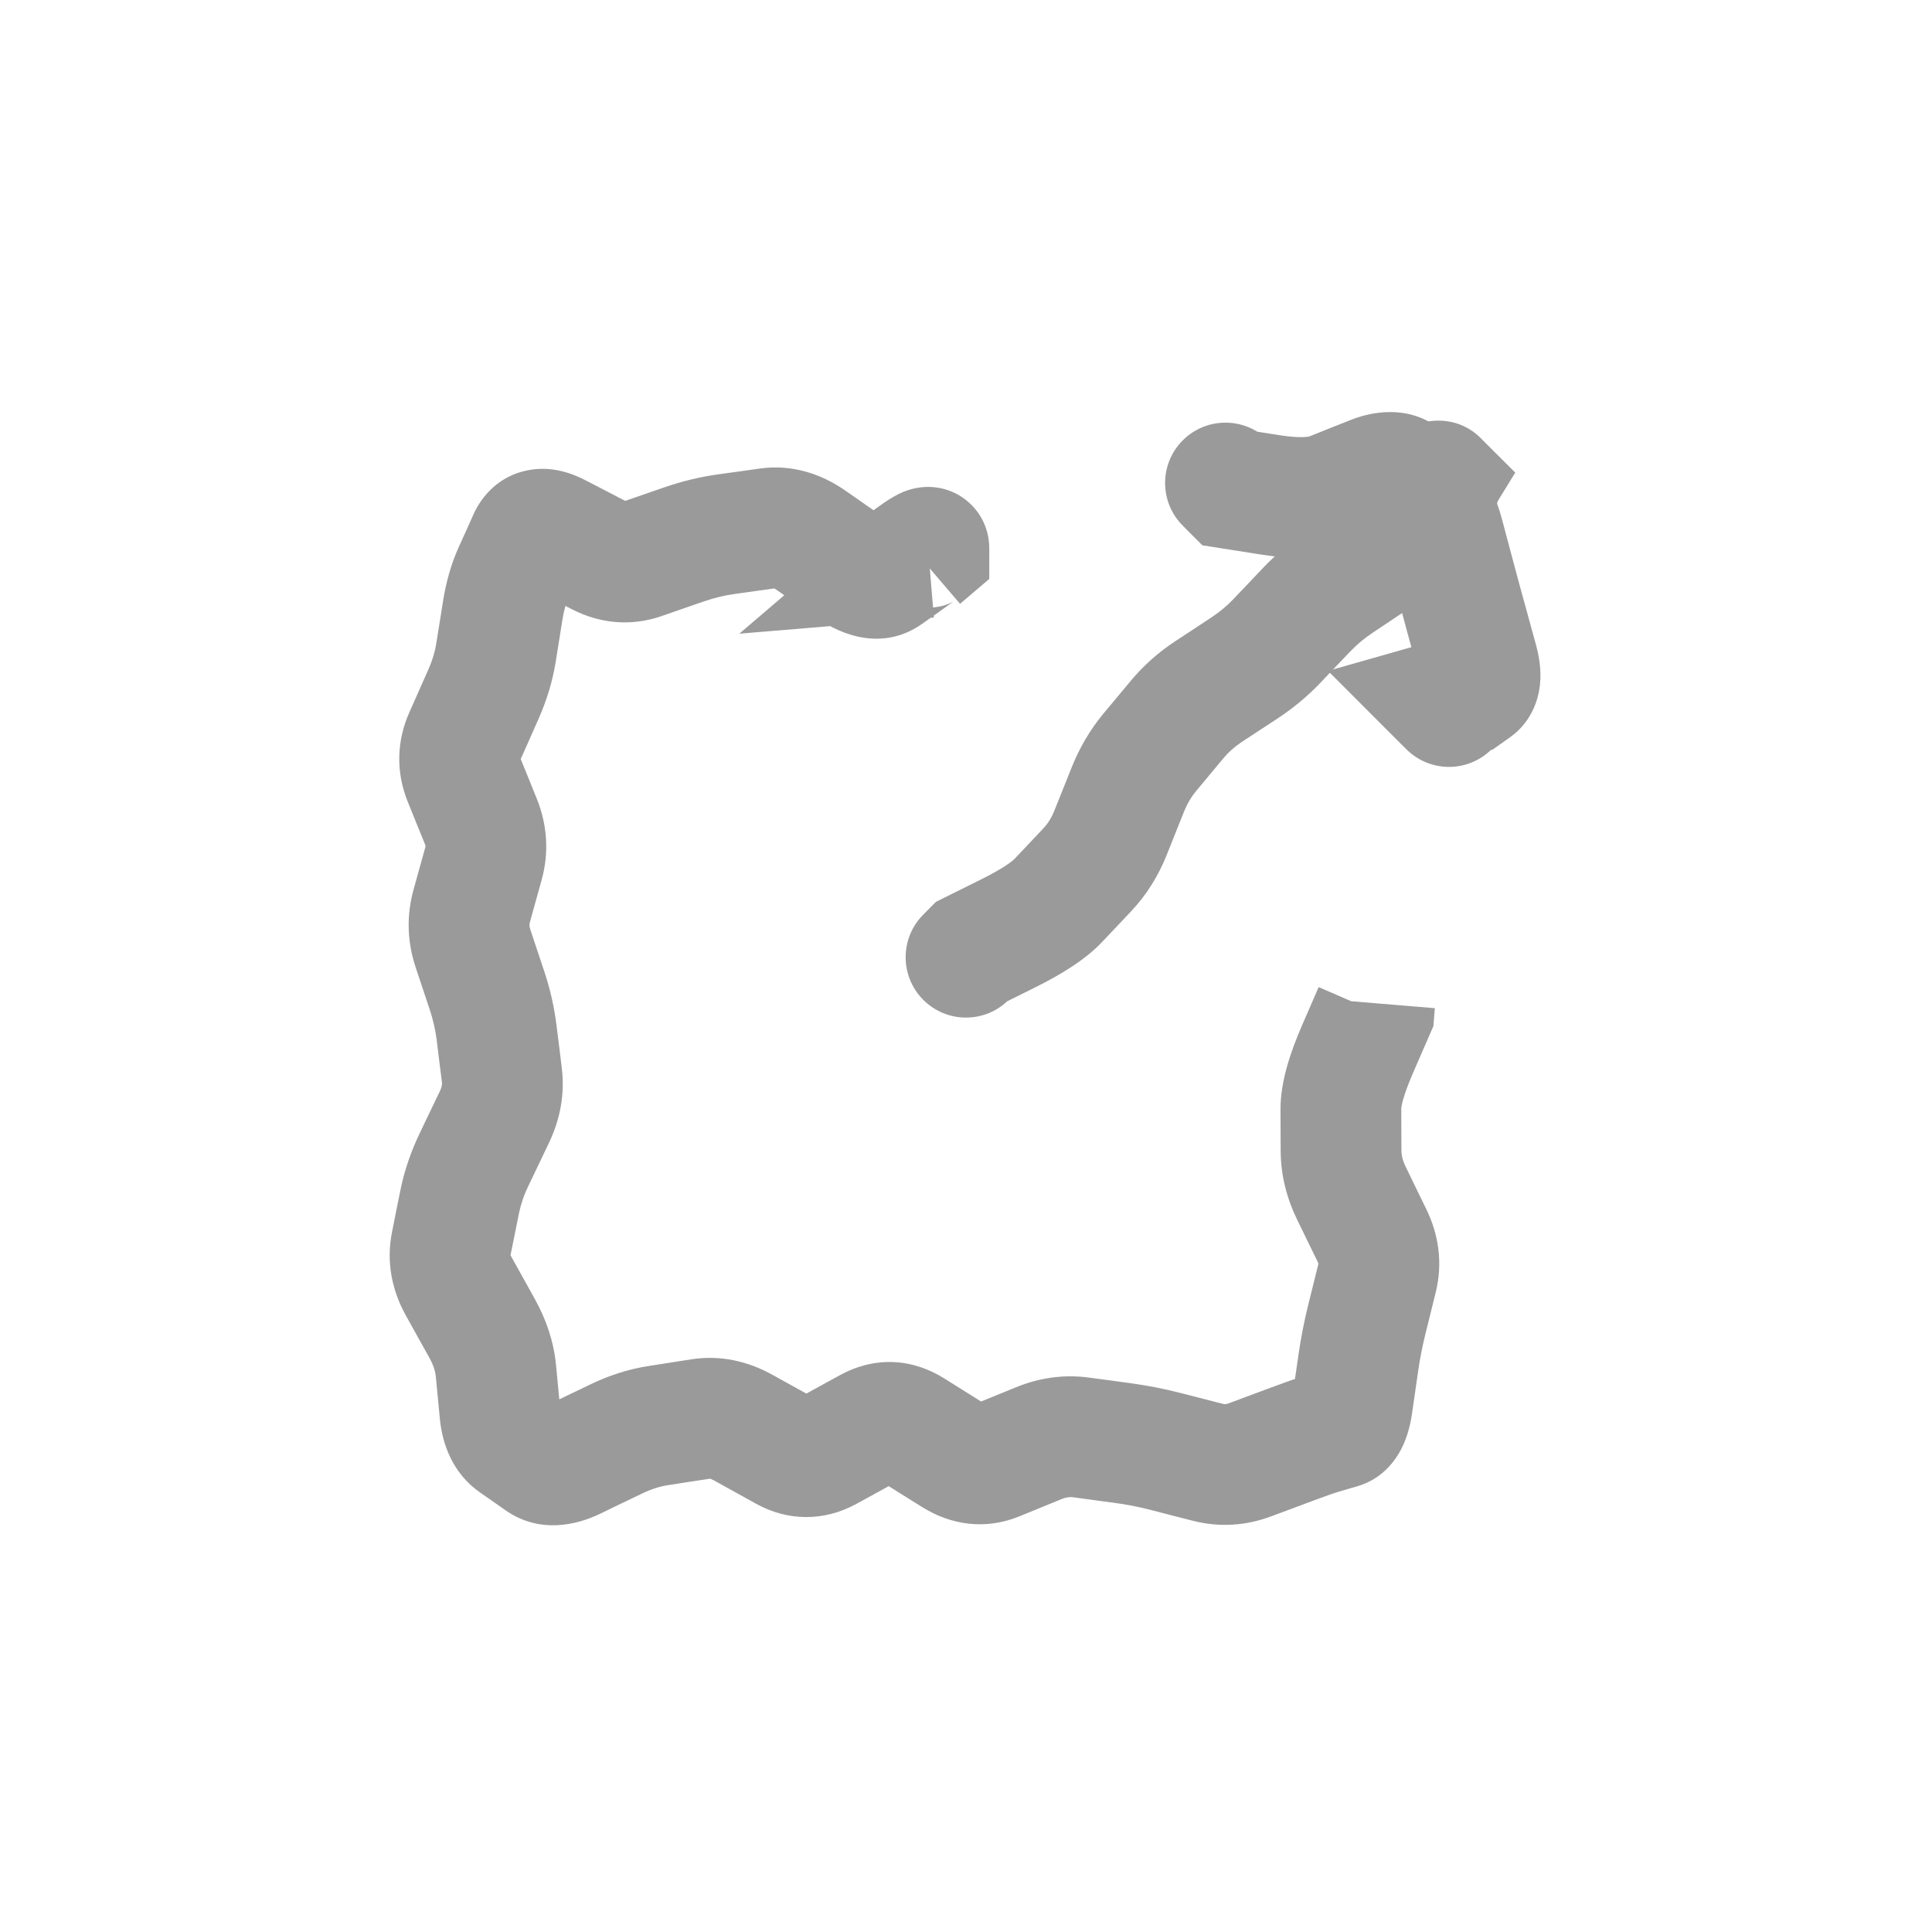 <svg width="24" height="24" viewBox="0 0 24 24" fill="none" xmlns="http://www.w3.org/2000/svg">
<path d="M11.47 11.361C11.177 11.653 11.177 12.128 11.47 12.421C11.763 12.714 12.237 12.714 12.53 12.421L12 11.891L11.47 11.361ZM12.071 11.82L11.737 11.148L11.627 11.203L11.54 11.29L12.071 11.82ZM13.509 10.802L12.964 10.287L13.509 10.802ZM16.63 7.24L17.046 7.864L16.63 7.24ZM17.438 6.587L16.816 6.167L17.438 6.587ZM17.717 6.173L18.339 6.593L17.717 6.173ZM17.874 5.983L18.513 6.375L18.823 5.871L18.404 5.453L17.874 5.983ZM17.82 6.071L17.181 5.678L18.35 6.601L17.82 6.071ZM18.421 6.53C18.714 6.238 18.714 5.763 18.421 5.47C18.128 5.177 17.653 5.177 17.36 5.47L17.891 6L18.421 6.53ZM12 11.891L12.53 12.421L12.601 12.351L12.071 11.82L11.54 11.29L11.47 11.361L12 11.891ZM12.071 11.82L12.404 12.492L12.853 12.269L12.52 11.597L12.186 10.925L11.737 11.148L12.071 11.82ZM12.52 11.597L12.853 12.269C13.173 12.11 13.481 11.925 13.694 11.698L13.149 11.184L12.603 10.669C12.577 10.697 12.465 10.787 12.186 10.925L12.52 11.597ZM13.149 11.184L13.694 11.698L13.875 11.507L13.329 10.993L12.784 10.478L12.603 10.669L13.149 11.184ZM13.329 10.993L13.875 11.507L14.055 11.316L13.509 10.802L12.964 10.287L12.784 10.478L13.329 10.993ZM13.509 10.802L14.055 11.316C14.245 11.114 14.389 10.88 14.492 10.624L13.796 10.345L13.099 10.067C13.06 10.164 13.014 10.234 12.964 10.287L13.509 10.802ZM13.796 10.345L14.492 10.624L14.598 10.358L13.902 10.08L13.205 9.802L13.099 10.067L13.796 10.345ZM13.902 10.08L14.598 10.358L14.704 10.093L14.008 9.815L13.311 9.537L13.205 9.802L13.902 10.08ZM14.008 9.815L14.704 10.093C14.748 9.983 14.801 9.896 14.859 9.826L14.282 9.347L13.705 8.867C13.539 9.068 13.408 9.293 13.311 9.537L14.008 9.815ZM14.282 9.347L14.859 9.826L15.027 9.624L14.451 9.144L13.874 8.665L13.705 8.867L14.282 9.347ZM14.451 9.144L15.027 9.624L15.196 9.421L14.619 8.942L14.043 8.462L13.874 8.665L14.451 9.144ZM14.619 8.942L15.196 9.421C15.26 9.344 15.335 9.277 15.424 9.218L15.012 8.592L14.6 7.965C14.39 8.103 14.203 8.269 14.043 8.462L14.619 8.942ZM15.012 8.592L15.424 9.218L15.648 9.071L15.236 8.444L14.824 7.818L14.6 7.965L15.012 8.592ZM15.236 8.444L15.648 9.071L15.872 8.924L15.46 8.297L15.048 7.67L14.824 7.818L15.236 8.444ZM15.46 8.297L15.872 8.924C16.068 8.795 16.247 8.646 16.408 8.476L15.864 7.96L15.321 7.443C15.241 7.527 15.15 7.603 15.048 7.67L15.46 8.297ZM15.864 7.96L16.408 8.476L16.589 8.286L16.045 7.769L15.502 7.253L15.321 7.443L15.864 7.96ZM16.045 7.769L16.589 8.286L16.77 8.096L16.226 7.579L15.683 7.062L15.502 7.253L16.045 7.769ZM16.226 7.579L16.77 8.096C16.852 8.01 16.943 7.933 17.046 7.864L16.63 7.24L16.213 6.616C16.02 6.746 15.842 6.894 15.683 7.062L16.226 7.579ZM16.63 7.24L17.046 7.864L17.269 7.715L16.852 7.091L16.436 6.468L16.213 6.616L16.63 7.24ZM16.852 7.091L17.269 7.715L17.491 7.566L17.075 6.943L16.659 6.319L16.436 6.468L16.852 7.091ZM17.075 6.943L17.491 7.566C17.715 7.417 17.907 7.231 18.059 7.007L17.438 6.587L16.816 6.167C16.781 6.219 16.732 6.27 16.659 6.319L17.075 6.943ZM17.438 6.587L18.059 7.007L18.199 6.8L17.577 6.38L16.956 5.96L16.816 6.167L17.438 6.587ZM17.577 6.38L18.199 6.8L18.339 6.593L17.717 6.173L17.096 5.753L16.956 5.96L17.577 6.38ZM17.717 6.173L18.339 6.593C18.384 6.526 18.411 6.487 18.425 6.469C18.434 6.456 18.426 6.468 18.408 6.489C18.404 6.493 18.367 6.535 18.308 6.578C18.285 6.595 18.203 6.656 18.079 6.693C17.95 6.732 17.612 6.782 17.335 6.505L17.865 5.975L18.396 5.444C18.118 5.167 17.779 5.217 17.648 5.256C17.523 5.294 17.439 5.355 17.414 5.374C17.352 5.42 17.309 5.467 17.298 5.479C17.266 5.515 17.239 5.551 17.223 5.571C17.188 5.619 17.144 5.682 17.096 5.753L17.717 6.173ZM17.865 5.975L17.335 6.505L17.343 6.513L17.874 5.983L18.404 5.453L18.396 5.444L17.865 5.975ZM17.874 5.983L17.235 5.591L17.181 5.678L17.82 6.071L18.459 6.463L18.513 6.375L17.874 5.983ZM17.82 6.071L18.35 6.601L18.421 6.53L17.891 6L17.36 5.47L17.29 5.54L17.82 6.071Z" fill="#9A9A9A"/>
<path d="M15.753 5.47C15.46 5.177 14.986 5.177 14.693 5.47C14.4 5.763 14.4 6.237 14.693 6.53L15.223 6L15.753 5.47ZM15.294 6.071L14.763 6.601L14.936 6.774L15.177 6.812L15.294 6.071ZM17.727 6.232L18.27 5.714L17.727 6.232ZM18.213 7.686L18.937 7.487L18.213 7.686ZM18.357 8.211L19.081 8.012L18.357 8.211ZM18.215 8.625L18.42 9.346L18.543 9.311L18.648 9.237L18.215 8.625ZM17.929 8.706L17.724 7.985L16.497 8.334L17.399 9.237L17.929 8.706ZM17.47 9.307C17.763 9.6 18.237 9.6 18.53 9.307C18.823 9.014 18.823 8.54 18.53 8.247L18 8.777L17.47 9.307ZM15.223 6L14.693 6.53L14.763 6.601L15.294 6.071L15.824 5.54L15.753 5.47L15.223 6ZM15.294 6.071L15.177 6.812L15.667 6.889L15.783 6.148L15.9 5.407L15.41 5.33L15.294 6.071ZM15.783 6.148L15.667 6.889C16.039 6.947 16.45 6.961 16.812 6.818L16.536 6.121L16.259 5.424C16.273 5.418 16.256 5.428 16.189 5.43C16.124 5.432 16.03 5.427 15.9 5.407L15.783 6.148ZM16.536 6.121L16.812 6.818L17.075 6.714L16.798 6.016L16.521 5.319L16.259 5.424L16.536 6.121ZM16.798 6.016L17.075 6.714L17.337 6.609L17.061 5.912L16.784 5.215L16.521 5.319L16.798 6.016ZM17.061 5.912L17.337 6.609C17.358 6.601 17.312 6.625 17.221 6.616C17.173 6.612 17.116 6.598 17.058 6.57C16.999 6.542 16.951 6.505 16.915 6.467L17.458 5.949L18.001 5.432C17.607 5.019 17.093 5.092 16.784 5.215L17.061 5.912ZM17.458 5.949L16.915 6.467L17.049 6.608L17.592 6.091L18.135 5.573L18.001 5.432L17.458 5.949ZM17.592 6.091L17.049 6.608L17.184 6.749L17.727 6.232L18.27 5.714L18.135 5.573L17.592 6.091ZM17.727 6.232L17.184 6.749C17.171 6.736 17.17 6.73 17.176 6.742C17.183 6.755 17.194 6.782 17.207 6.829L17.931 6.636L18.656 6.442C18.589 6.191 18.474 5.928 18.27 5.714L17.727 6.232ZM17.931 6.636L17.207 6.829L17.277 7.091L18.002 6.898L18.726 6.705L18.656 6.442L17.931 6.636ZM18.002 6.898L17.277 7.091L17.347 7.354L18.071 7.161L18.796 6.967L18.726 6.705L18.002 6.898ZM18.071 7.161L17.347 7.354C17.394 7.53 17.442 7.707 17.49 7.884L18.213 7.686L18.937 7.487C18.889 7.314 18.842 7.141 18.796 6.967L18.071 7.161ZM18.213 7.686L17.49 7.884L17.562 8.146L18.285 7.948L19.009 7.75L18.937 7.487L18.213 7.686ZM18.285 7.948L17.562 8.146L17.634 8.409L18.357 8.211L19.081 8.012L19.009 7.75L18.285 7.948ZM18.357 8.211L17.634 8.409C17.646 8.454 17.631 8.424 17.639 8.348C17.648 8.257 17.7 8.071 17.889 7.937L18.322 8.549L18.755 9.161C19.016 8.977 19.109 8.708 19.13 8.504C19.15 8.316 19.116 8.142 19.081 8.012L18.357 8.211ZM18.322 8.549L17.889 7.937L17.781 8.013L18.215 8.625L18.648 9.237L18.755 9.161L18.322 8.549ZM18.215 8.625L18.009 7.904L17.724 7.985L17.929 8.706L18.135 9.428L18.42 9.346L18.215 8.625ZM17.929 8.706L17.399 9.237L17.47 9.307L18 8.777L18.53 8.247L18.46 8.176L17.929 8.706Z" fill="#9A9A9A"/>
<path d="M17.069 12.561L17.757 12.86L17.806 12.747L17.816 12.623L17.069 12.561ZM16.862 13.036L17.55 13.335L16.862 13.036ZM16.657 13.774L15.907 13.777L16.657 13.774ZM16.659 14.299L17.409 14.296L16.659 14.299ZM16.788 14.824L17.463 14.496L16.788 14.824ZM16.916 15.087L16.242 15.415L16.916 15.087ZM17.044 15.349L16.37 15.677L17.044 15.349ZM17.107 15.874L17.835 16.054L17.107 15.874ZM16.977 16.399L17.705 16.579L16.977 16.399ZM16.836 17.187L17.579 17.294L16.836 17.187ZM16.799 17.449L16.056 17.342L16.799 17.449ZM16.649 17.744L16.858 18.464L16.649 17.744ZM16.427 17.808L16.218 17.088L16.427 17.808ZM16.053 17.939L16.315 18.641L16.053 17.939ZM15.528 18.135L15.79 18.837L15.528 18.135ZM15.003 18.165L15.19 17.439L15.003 18.165ZM14.478 18.03L14.291 18.756L14.478 18.03ZM12.903 17.928L12.619 17.234L12.903 17.928ZM12.64 18.035L12.924 18.73L12.64 18.035ZM12.378 18.143L12.094 17.448L12.378 18.143ZM11.853 18.086L11.455 18.721L11.853 18.086ZM11.328 17.757L11.726 17.121L11.328 17.757ZM10.278 18.024L10.638 18.682L10.278 18.024ZM9.753 18.022L9.39 18.679L9.753 18.022ZM9.49 17.877L9.853 17.221L9.49 17.877ZM9.228 17.732L9.591 17.076L9.228 17.732ZM8.703 17.627L8.588 16.886L8.703 17.627ZM8.44 17.668L8.325 16.927L8.44 17.668ZM8.178 17.709L8.293 18.45L8.178 17.709ZM7.653 17.876L7.327 17.201L7.653 17.876ZM7.128 18.129L7.454 18.805L7.128 18.129ZM6.708 18.146L6.278 18.76L6.708 18.146ZM6.16 17.028L6.907 16.956L6.16 17.028ZM5.989 16.503L5.334 16.867L5.989 16.503ZM5.698 15.978L5.042 16.342L5.698 15.978ZM5.605 15.453L4.87 15.305L5.605 15.453ZM5.711 14.928L6.446 15.076L5.711 14.928ZM5.962 12.04L5.25 12.277L5.962 12.04ZM5.76 9.678L5.065 9.959L5.76 9.678ZM6.38 7.11L5.696 6.802L6.38 7.11ZM6.565 6.698L5.881 6.391L6.565 6.698ZM11.539 6.846L12.026 7.416L12.289 7.192V6.846H11.539ZM11.439 6.931L10.951 6.361L9.184 7.872L11.501 7.679L11.439 6.931ZM17.077 12.462L16.329 12.399L16.321 12.499L17.069 12.561L17.816 12.623L17.824 12.524L17.077 12.462ZM17.069 12.561L16.381 12.262L16.174 12.738L16.862 13.036L17.55 13.335L17.757 12.86L17.069 12.561ZM16.862 13.036L16.174 12.738C16.028 13.075 15.906 13.44 15.907 13.777L16.657 13.774L17.407 13.771C17.407 13.776 17.407 13.743 17.43 13.659C17.453 13.579 17.491 13.472 17.55 13.335L16.862 13.036ZM16.657 13.774L15.907 13.777L15.908 14.04L16.658 14.037L17.408 14.033L17.407 13.771L16.657 13.774ZM16.658 14.037L15.908 14.04L15.909 14.302L16.659 14.299L17.409 14.296L17.408 14.033L16.658 14.037ZM16.659 14.299L15.909 14.302C15.911 14.602 15.985 14.888 16.114 15.152L16.788 14.824L17.463 14.496C17.421 14.411 17.41 14.346 17.409 14.296L16.659 14.299ZM16.788 14.824L16.114 15.152L16.242 15.415L16.916 15.087L17.59 14.758L17.463 14.496L16.788 14.824ZM16.916 15.087L16.242 15.415L16.37 15.677L17.044 15.349L17.718 15.021L17.59 14.758L16.916 15.087ZM17.044 15.349L16.37 15.677C16.375 15.688 16.377 15.695 16.378 15.698C16.379 15.701 16.379 15.702 16.379 15.701C16.379 15.699 16.379 15.697 16.379 15.695C16.379 15.693 16.379 15.693 16.379 15.694L17.107 15.874L17.835 16.054C17.924 15.694 17.874 15.34 17.718 15.021L17.044 15.349ZM17.107 15.874L16.379 15.694L16.314 15.957L17.042 16.137L17.77 16.317L17.835 16.054L17.107 15.874ZM17.042 16.137L16.314 15.957L16.249 16.219L16.977 16.399L17.705 16.579L17.77 16.317L17.042 16.137ZM16.977 16.399L16.249 16.219C16.2 16.418 16.161 16.617 16.132 16.817L16.874 16.924L17.617 17.031C17.638 16.881 17.668 16.73 17.705 16.579L16.977 16.399ZM16.874 16.924L16.132 16.817L16.094 17.079L16.836 17.187L17.579 17.294L17.617 17.031L16.874 16.924ZM16.836 17.187L16.094 17.079L16.056 17.342L16.799 17.449L17.541 17.556L17.579 17.294L16.836 17.187ZM16.799 17.449L16.056 17.342C16.049 17.391 16.046 17.369 16.073 17.315C16.102 17.259 16.205 17.092 16.441 17.023L16.649 17.744L16.858 18.464C17.168 18.375 17.333 18.147 17.411 17.993C17.488 17.84 17.523 17.682 17.541 17.556L16.799 17.449ZM16.649 17.744L16.441 17.023L16.329 17.056L16.538 17.776L16.747 18.496L16.858 18.464L16.649 17.744ZM16.538 17.776L16.329 17.056L16.218 17.088L16.427 17.808L16.636 18.529L16.747 18.496L16.538 17.776ZM16.427 17.808L16.218 17.088C16.114 17.118 15.966 17.171 15.791 17.236L16.053 17.939L16.315 18.641C16.49 18.576 16.591 18.541 16.636 18.529L16.427 17.808ZM16.053 17.939L15.791 17.236L15.528 17.334L15.79 18.037L16.053 18.739L16.315 18.641L16.053 17.939ZM15.79 18.037L15.528 17.334L15.266 17.432L15.528 18.135L15.79 18.837L16.053 18.739L15.79 18.037ZM15.528 18.135L15.266 17.432C15.229 17.446 15.211 17.444 15.19 17.439L15.003 18.165L14.816 18.891C15.145 18.976 15.477 18.954 15.79 18.837L15.528 18.135ZM15.003 18.165L15.19 17.439L14.927 17.371L14.74 18.098L14.553 18.824L14.816 18.891L15.003 18.165ZM14.74 18.098L14.927 17.371L14.665 17.304L14.478 18.03L14.291 18.756L14.553 18.824L14.74 18.098ZM14.478 18.03L14.665 17.304C14.462 17.252 14.258 17.212 14.053 17.184L13.953 17.927L13.852 18.67C13.998 18.69 14.144 18.718 14.291 18.756L14.478 18.03ZM13.953 17.927L14.053 17.184L13.791 17.148L13.69 17.892L13.59 18.635L13.852 18.67L13.953 17.927ZM13.69 17.892L13.791 17.148L13.528 17.113L13.428 17.856L13.327 18.599L13.59 18.635L13.69 17.892ZM13.428 17.856L13.528 17.113C13.214 17.07 12.907 17.116 12.619 17.234L12.903 17.928L13.187 18.622C13.249 18.597 13.292 18.595 13.327 18.599L13.428 17.856ZM12.903 17.928L12.619 17.234L12.357 17.341L12.64 18.035L12.924 18.73L13.187 18.622L12.903 17.928ZM12.64 18.035L12.357 17.341L12.094 17.448L12.378 18.143L12.662 18.837L12.924 18.73L12.64 18.035ZM12.378 18.143L12.094 17.448C12.113 17.441 12.151 17.431 12.196 17.436C12.239 17.441 12.259 17.455 12.251 17.45L11.853 18.086L11.455 18.721C11.812 18.945 12.24 19.009 12.662 18.837L12.378 18.143ZM11.853 18.086L12.251 17.45L11.988 17.285L11.59 17.921L11.192 18.557L11.455 18.721L11.853 18.086ZM11.59 17.921L11.988 17.285L11.726 17.121L11.328 17.757L10.93 18.392L11.192 18.557L11.59 17.921ZM11.328 17.757L11.726 17.121C11.547 17.009 11.335 16.93 11.095 16.92C10.853 16.911 10.632 16.975 10.443 17.078L10.803 17.736L11.163 18.394C11.149 18.402 11.102 18.422 11.036 18.419C10.971 18.416 10.933 18.395 10.93 18.392L11.328 17.757ZM10.803 17.736L10.443 17.078L10.18 17.222L10.54 17.88L10.901 18.538L11.163 18.394L10.803 17.736ZM10.54 17.88L10.18 17.222L9.918 17.366L10.278 18.024L10.638 18.682L10.901 18.538L10.54 17.88ZM10.278 18.024L9.918 17.366C9.925 17.362 9.961 17.345 10.018 17.345C10.073 17.346 10.109 17.362 10.116 17.366L9.753 18.022L9.39 18.679C9.789 18.9 10.237 18.901 10.638 18.682L10.278 18.024ZM9.753 18.022L10.116 17.366L9.853 17.221L9.49 17.877L9.127 18.533L9.39 18.679L9.753 18.022ZM9.49 17.877L9.853 17.221L9.591 17.076L9.228 17.732L8.865 18.388L9.127 18.533L9.49 17.877ZM9.228 17.732L9.591 17.076C9.29 16.909 8.948 16.83 8.588 16.886L8.703 17.627L8.818 18.369C8.819 18.368 8.819 18.369 8.818 18.369C8.817 18.369 8.817 18.368 8.819 18.369C8.822 18.369 8.837 18.373 8.865 18.388L9.228 17.732ZM8.703 17.627L8.588 16.886L8.325 16.927L8.44 17.668L8.555 18.409L8.818 18.369L8.703 17.627ZM8.44 17.668L8.325 16.927L8.063 16.968L8.178 17.709L8.293 18.45L8.555 18.409L8.44 17.668ZM8.178 17.709L8.063 16.968C7.808 17.007 7.562 17.087 7.327 17.201L7.653 17.876L7.979 18.552C8.093 18.497 8.198 18.465 8.293 18.45L8.178 17.709ZM7.653 17.876L7.327 17.201L7.065 17.327L7.39 18.003L7.716 18.678L7.979 18.552L7.653 17.876ZM7.39 18.003L7.065 17.327L6.802 17.454L7.128 18.129L7.454 18.805L7.716 18.678L7.39 18.003ZM7.128 18.129L6.802 17.454C6.774 17.468 6.798 17.45 6.862 17.447C6.94 17.444 7.044 17.465 7.138 17.531L6.708 18.146L6.278 18.76C6.707 19.061 7.172 18.941 7.454 18.805L7.128 18.129ZM6.708 18.146L7.138 17.531L6.981 17.421L6.551 18.036L6.121 18.65L6.278 18.76L6.708 18.146ZM6.551 18.036L6.981 17.421L6.823 17.311L6.393 17.925L5.963 18.54L6.121 18.65L6.551 18.036ZM6.393 17.925L6.823 17.311C6.883 17.353 6.922 17.405 6.943 17.447C6.961 17.485 6.959 17.502 6.957 17.481L6.211 17.553L5.464 17.625C5.494 17.933 5.618 18.299 5.963 18.54L6.393 17.925ZM6.211 17.553L6.957 17.481L6.932 17.219L6.186 17.29L5.439 17.362L5.464 17.625L6.211 17.553ZM6.186 17.29L6.932 17.219L6.907 16.956L6.16 17.028L5.414 17.1L5.439 17.362L6.186 17.29ZM6.16 17.028L6.907 16.956C6.879 16.665 6.785 16.391 6.645 16.139L5.989 16.503L5.334 16.867C5.388 16.964 5.408 17.041 5.414 17.1L6.16 17.028ZM5.989 16.503L6.645 16.139L6.499 15.876L5.843 16.24L5.188 16.605L5.334 16.867L5.989 16.503ZM5.843 16.24L6.499 15.876L6.353 15.614L5.698 15.978L5.042 16.342L5.188 16.605L5.843 16.24ZM5.698 15.978L6.353 15.614C6.346 15.602 6.343 15.593 6.341 15.589C6.34 15.584 6.34 15.583 6.34 15.585C6.34 15.586 6.341 15.59 6.341 15.594C6.341 15.597 6.34 15.6 6.34 15.601L5.605 15.453L4.87 15.305C4.795 15.676 4.869 16.031 5.042 16.342L5.698 15.978ZM5.605 15.453L6.34 15.601L6.393 15.339L5.658 15.19L4.922 15.042L4.87 15.305L5.605 15.453ZM5.658 15.19L6.393 15.339L6.446 15.076L5.711 14.928L4.975 14.78L4.922 15.042L5.658 15.19ZM5.711 14.928L6.446 15.076C6.468 14.967 6.506 14.851 6.566 14.727L5.889 14.403L5.213 14.079C5.105 14.305 5.024 14.539 4.975 14.78L5.711 14.928ZM5.889 14.403L6.566 14.727L6.692 14.464L6.015 14.14L5.339 13.816L5.213 14.079L5.889 14.403ZM6.015 14.14L6.692 14.464L6.817 14.202L6.141 13.878L5.465 13.554L5.339 13.816L6.015 14.14ZM6.141 13.878L6.817 14.202C6.957 13.911 7.02 13.592 6.978 13.261L6.234 13.353L5.49 13.445C5.492 13.464 5.493 13.495 5.465 13.554L6.141 13.878ZM6.234 13.353L6.978 13.261L6.946 12.998L6.202 13.09L5.457 13.183L5.49 13.445L6.234 13.353ZM6.202 13.09L6.946 12.998L6.913 12.736L6.169 12.828L5.425 12.92L5.457 13.183L6.202 13.09ZM6.169 12.828L6.913 12.736C6.885 12.509 6.834 12.286 6.761 12.066L6.049 12.303L5.338 12.54C5.381 12.67 5.409 12.797 5.425 12.92L6.169 12.828ZM6.049 12.303L6.761 12.066L6.673 11.803L5.962 12.04L5.25 12.277L5.338 12.54L6.049 12.303ZM5.962 12.04L6.673 11.803L6.586 11.541L5.874 11.778L5.163 12.015L5.25 12.277L5.962 12.04ZM5.874 11.778L6.586 11.541C6.574 11.505 6.575 11.483 6.583 11.454L5.86 11.253L5.137 11.052C5.048 11.373 5.058 11.7 5.163 12.015L5.874 11.778ZM5.86 11.253L6.583 11.454L6.656 11.191L5.933 10.99L5.21 10.789L5.137 11.052L5.86 11.253ZM5.933 10.99L6.656 11.191L6.729 10.929L6.006 10.728L5.283 10.527L5.21 10.789L5.933 10.99ZM6.006 10.728L6.729 10.929C6.823 10.588 6.798 10.243 6.668 9.921L5.973 10.203L5.278 10.484C5.285 10.503 5.286 10.512 5.286 10.513C5.286 10.514 5.286 10.515 5.286 10.517C5.285 10.518 5.285 10.521 5.283 10.527L6.006 10.728ZM5.973 10.203L6.668 9.921L6.562 9.659L5.867 9.94L5.171 10.222L5.278 10.484L5.973 10.203ZM5.867 9.94L6.562 9.659L6.455 9.396L5.76 9.678L5.065 9.959L5.171 10.222L5.867 9.94ZM5.76 9.678L6.455 9.396C6.455 9.395 6.456 9.398 6.457 9.405C6.459 9.412 6.46 9.42 6.46 9.43C6.459 9.451 6.454 9.462 6.456 9.457L5.77 9.153L5.085 8.849C4.926 9.207 4.917 9.593 5.065 9.959L5.76 9.678ZM5.77 9.153L6.456 9.457L6.573 9.195L5.887 8.89L5.202 8.586L5.085 8.849L5.77 9.153ZM5.887 8.89L6.573 9.195L6.689 8.932L6.004 8.628L5.318 8.324L5.202 8.586L5.887 8.89ZM6.004 8.628L6.689 8.932C6.791 8.703 6.864 8.465 6.903 8.221L6.162 8.103L5.421 7.984C5.405 8.09 5.372 8.203 5.318 8.324L6.004 8.628ZM6.162 8.103L6.903 8.221L6.945 7.959L6.204 7.84L5.463 7.722L5.421 7.984L6.162 8.103ZM6.204 7.84L6.945 7.959L6.987 7.696L6.246 7.578L5.505 7.459L5.463 7.722L6.204 7.84ZM6.246 7.578L6.987 7.696C7.006 7.575 7.034 7.484 7.065 7.417L6.38 7.11L5.696 6.802C5.603 7.009 5.542 7.231 5.505 7.459L6.246 7.578ZM6.38 7.11L7.065 7.417L7.157 7.211L6.473 6.904L5.789 6.597L5.696 6.802L6.38 7.11ZM6.473 6.904L7.157 7.211L7.249 7.005L6.565 6.698L5.881 6.391L5.789 6.597L6.473 6.904ZM6.565 6.698L7.249 7.005C7.232 7.044 7.195 7.111 7.121 7.176C7.044 7.246 6.947 7.294 6.845 7.314C6.661 7.35 6.55 7.281 6.575 7.294L6.92 6.628L7.265 5.962C7.115 5.885 6.858 5.782 6.555 5.842C6.198 5.912 5.984 6.162 5.881 6.391L6.565 6.698ZM6.92 6.628L6.575 7.294L6.838 7.43L7.183 6.764L7.528 6.098L7.265 5.962L6.92 6.628ZM7.183 6.764L6.838 7.43L7.1 7.566L7.445 6.9L7.79 6.234L7.528 6.098L7.183 6.764ZM7.445 6.9L7.1 7.566C7.445 7.745 7.833 7.786 8.216 7.654L7.97 6.945L7.725 6.236C7.727 6.236 7.733 6.234 7.742 6.233C7.751 6.232 7.762 6.231 7.772 6.232C7.794 6.234 7.801 6.24 7.79 6.234L7.445 6.9ZM7.97 6.945L8.216 7.654L8.478 7.563L8.233 6.854L7.987 6.146L7.725 6.236L7.97 6.945ZM8.233 6.854L8.478 7.563L8.741 7.472L8.495 6.763L8.25 6.055L7.987 6.146L8.233 6.854ZM8.495 6.763L8.741 7.472C8.872 7.427 8.999 7.396 9.124 7.379L9.02 6.636L8.917 5.893C8.691 5.925 8.469 5.979 8.25 6.055L8.495 6.763ZM9.02 6.636L9.124 7.379L9.386 7.342L9.283 6.599L9.179 5.857L8.917 5.893L9.02 6.636ZM9.283 6.599L9.386 7.342L9.649 7.306L9.545 6.563L9.442 5.82L9.179 5.857L9.283 6.599ZM9.545 6.563L9.649 7.306C9.641 7.307 9.633 7.307 9.625 7.307C9.616 7.306 9.61 7.305 9.607 7.304C9.601 7.302 9.613 7.304 9.643 7.325L10.07 6.709L10.498 6.092C10.202 5.887 9.84 5.765 9.442 5.82L9.545 6.563ZM10.07 6.709L9.643 7.325L9.905 7.507L10.333 6.891L10.76 6.275L10.498 6.092L10.07 6.709ZM10.333 6.891L9.905 7.507L10.168 7.689L10.595 7.073L11.023 6.457L10.76 6.275L10.333 6.891ZM10.595 7.073L10.168 7.689C10.441 7.879 10.963 8.102 11.463 7.744L11.028 7.134L10.592 6.523C10.639 6.49 10.697 6.461 10.765 6.445C10.832 6.43 10.892 6.43 10.939 6.437C11.024 6.448 11.055 6.479 11.023 6.457L10.595 7.073ZM11.028 7.134L11.463 7.744L11.634 7.623L11.198 7.012L10.762 6.402L10.592 6.523L11.028 7.134ZM11.198 7.012L11.634 7.623L11.804 7.501L11.368 6.891L10.933 6.28L10.762 6.402L11.198 7.012ZM11.368 6.891L11.804 7.501C11.857 7.463 11.857 7.468 11.825 7.483C11.813 7.489 11.789 7.5 11.754 7.512C11.726 7.522 11.653 7.545 11.555 7.548C11.463 7.551 11.244 7.541 11.044 7.367C10.828 7.18 10.789 6.939 10.789 6.808H11.539H12.289C12.289 6.67 12.247 6.425 12.027 6.234C11.824 6.058 11.6 6.045 11.501 6.049C11.323 6.055 11.188 6.125 11.167 6.135C11.079 6.178 10.993 6.237 10.933 6.28L11.368 6.891ZM11.539 6.808H10.789V6.846H11.539H12.289V6.808H11.539ZM11.539 6.846L11.051 6.276L10.951 6.361L11.439 6.931L11.926 7.501L12.026 7.416L11.539 6.846ZM11.439 6.931L11.501 7.679L11.601 7.671L11.539 6.923L11.476 6.176L11.377 6.184L11.439 6.931Z" fill="#9A9A9A"/>
</svg>
